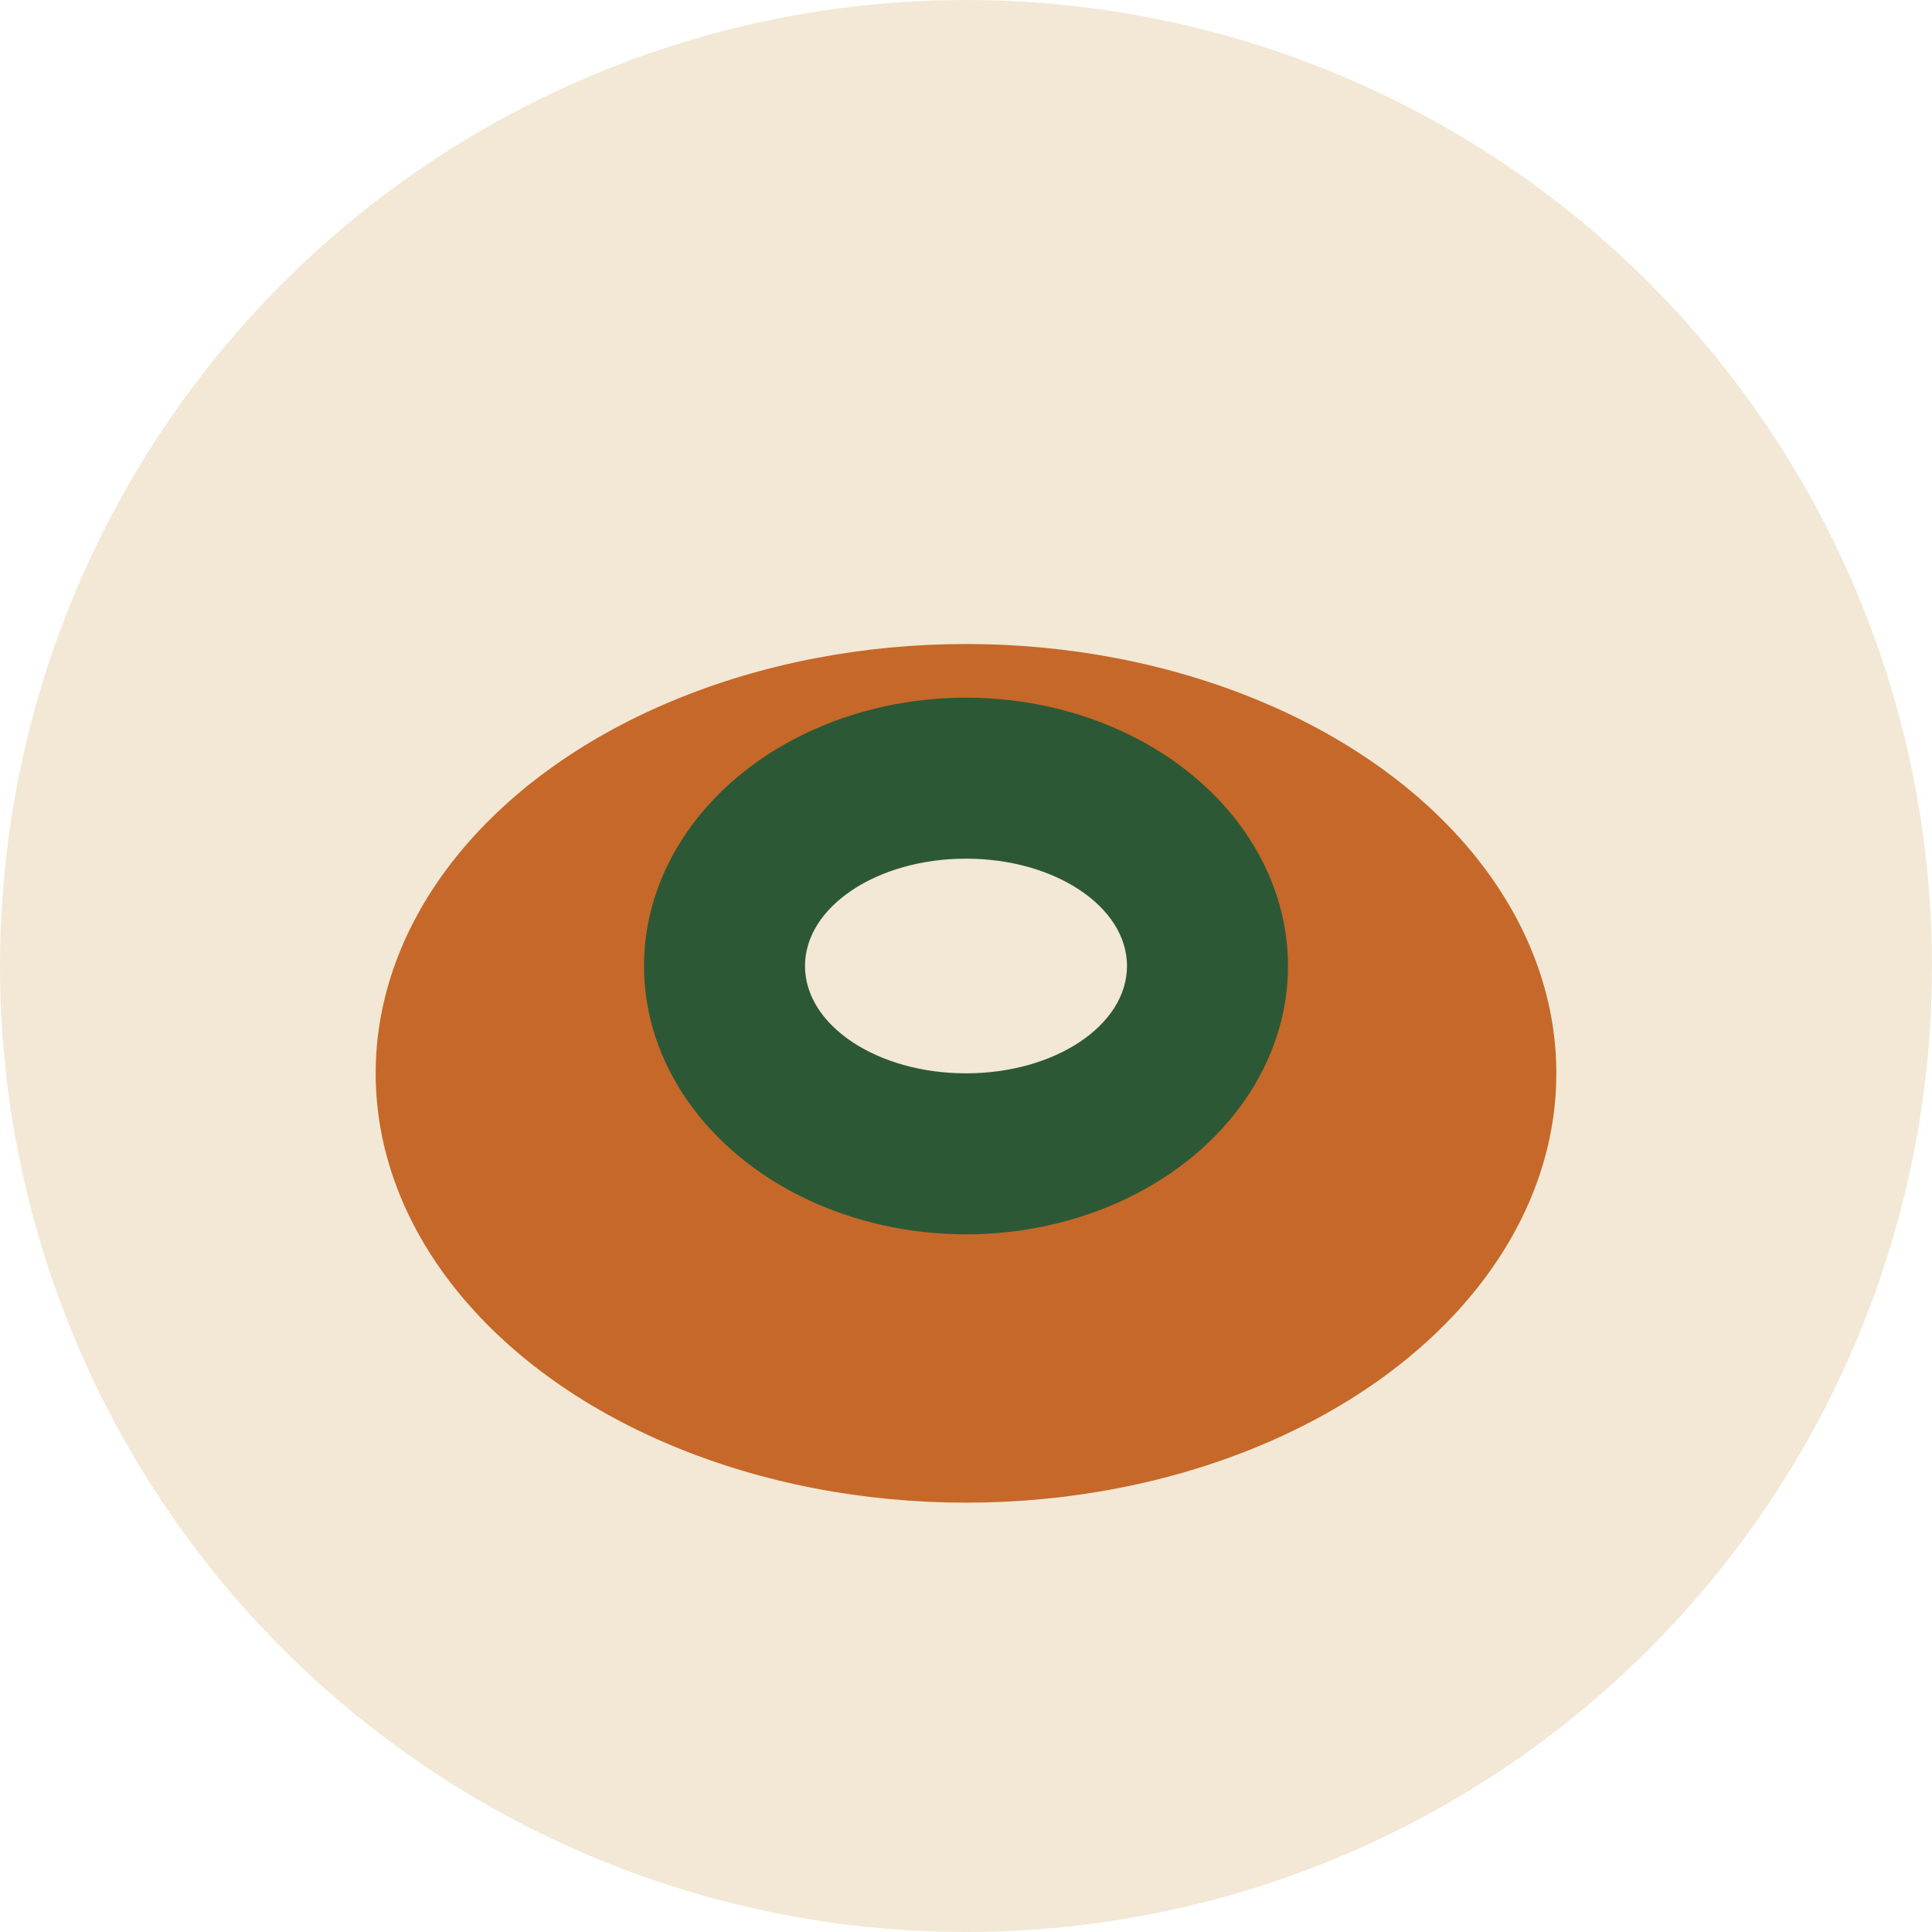 <?xml version="1.0" encoding="UTF-8"?>
<svg xmlns="http://www.w3.org/2000/svg" width="36" height="36" viewBox="0 0 36 36"><circle cx="18" cy="18" r="18" fill="#F2E8D5"/><ellipse cx="18" cy="20" rx="11" ry="8" fill="#C66829"/><ellipse cx="18" cy="18" rx="6" ry="5" fill="#2D5836"/><ellipse cx="18" cy="18" rx="3" ry="2" fill="#F2E8D5"/></svg>